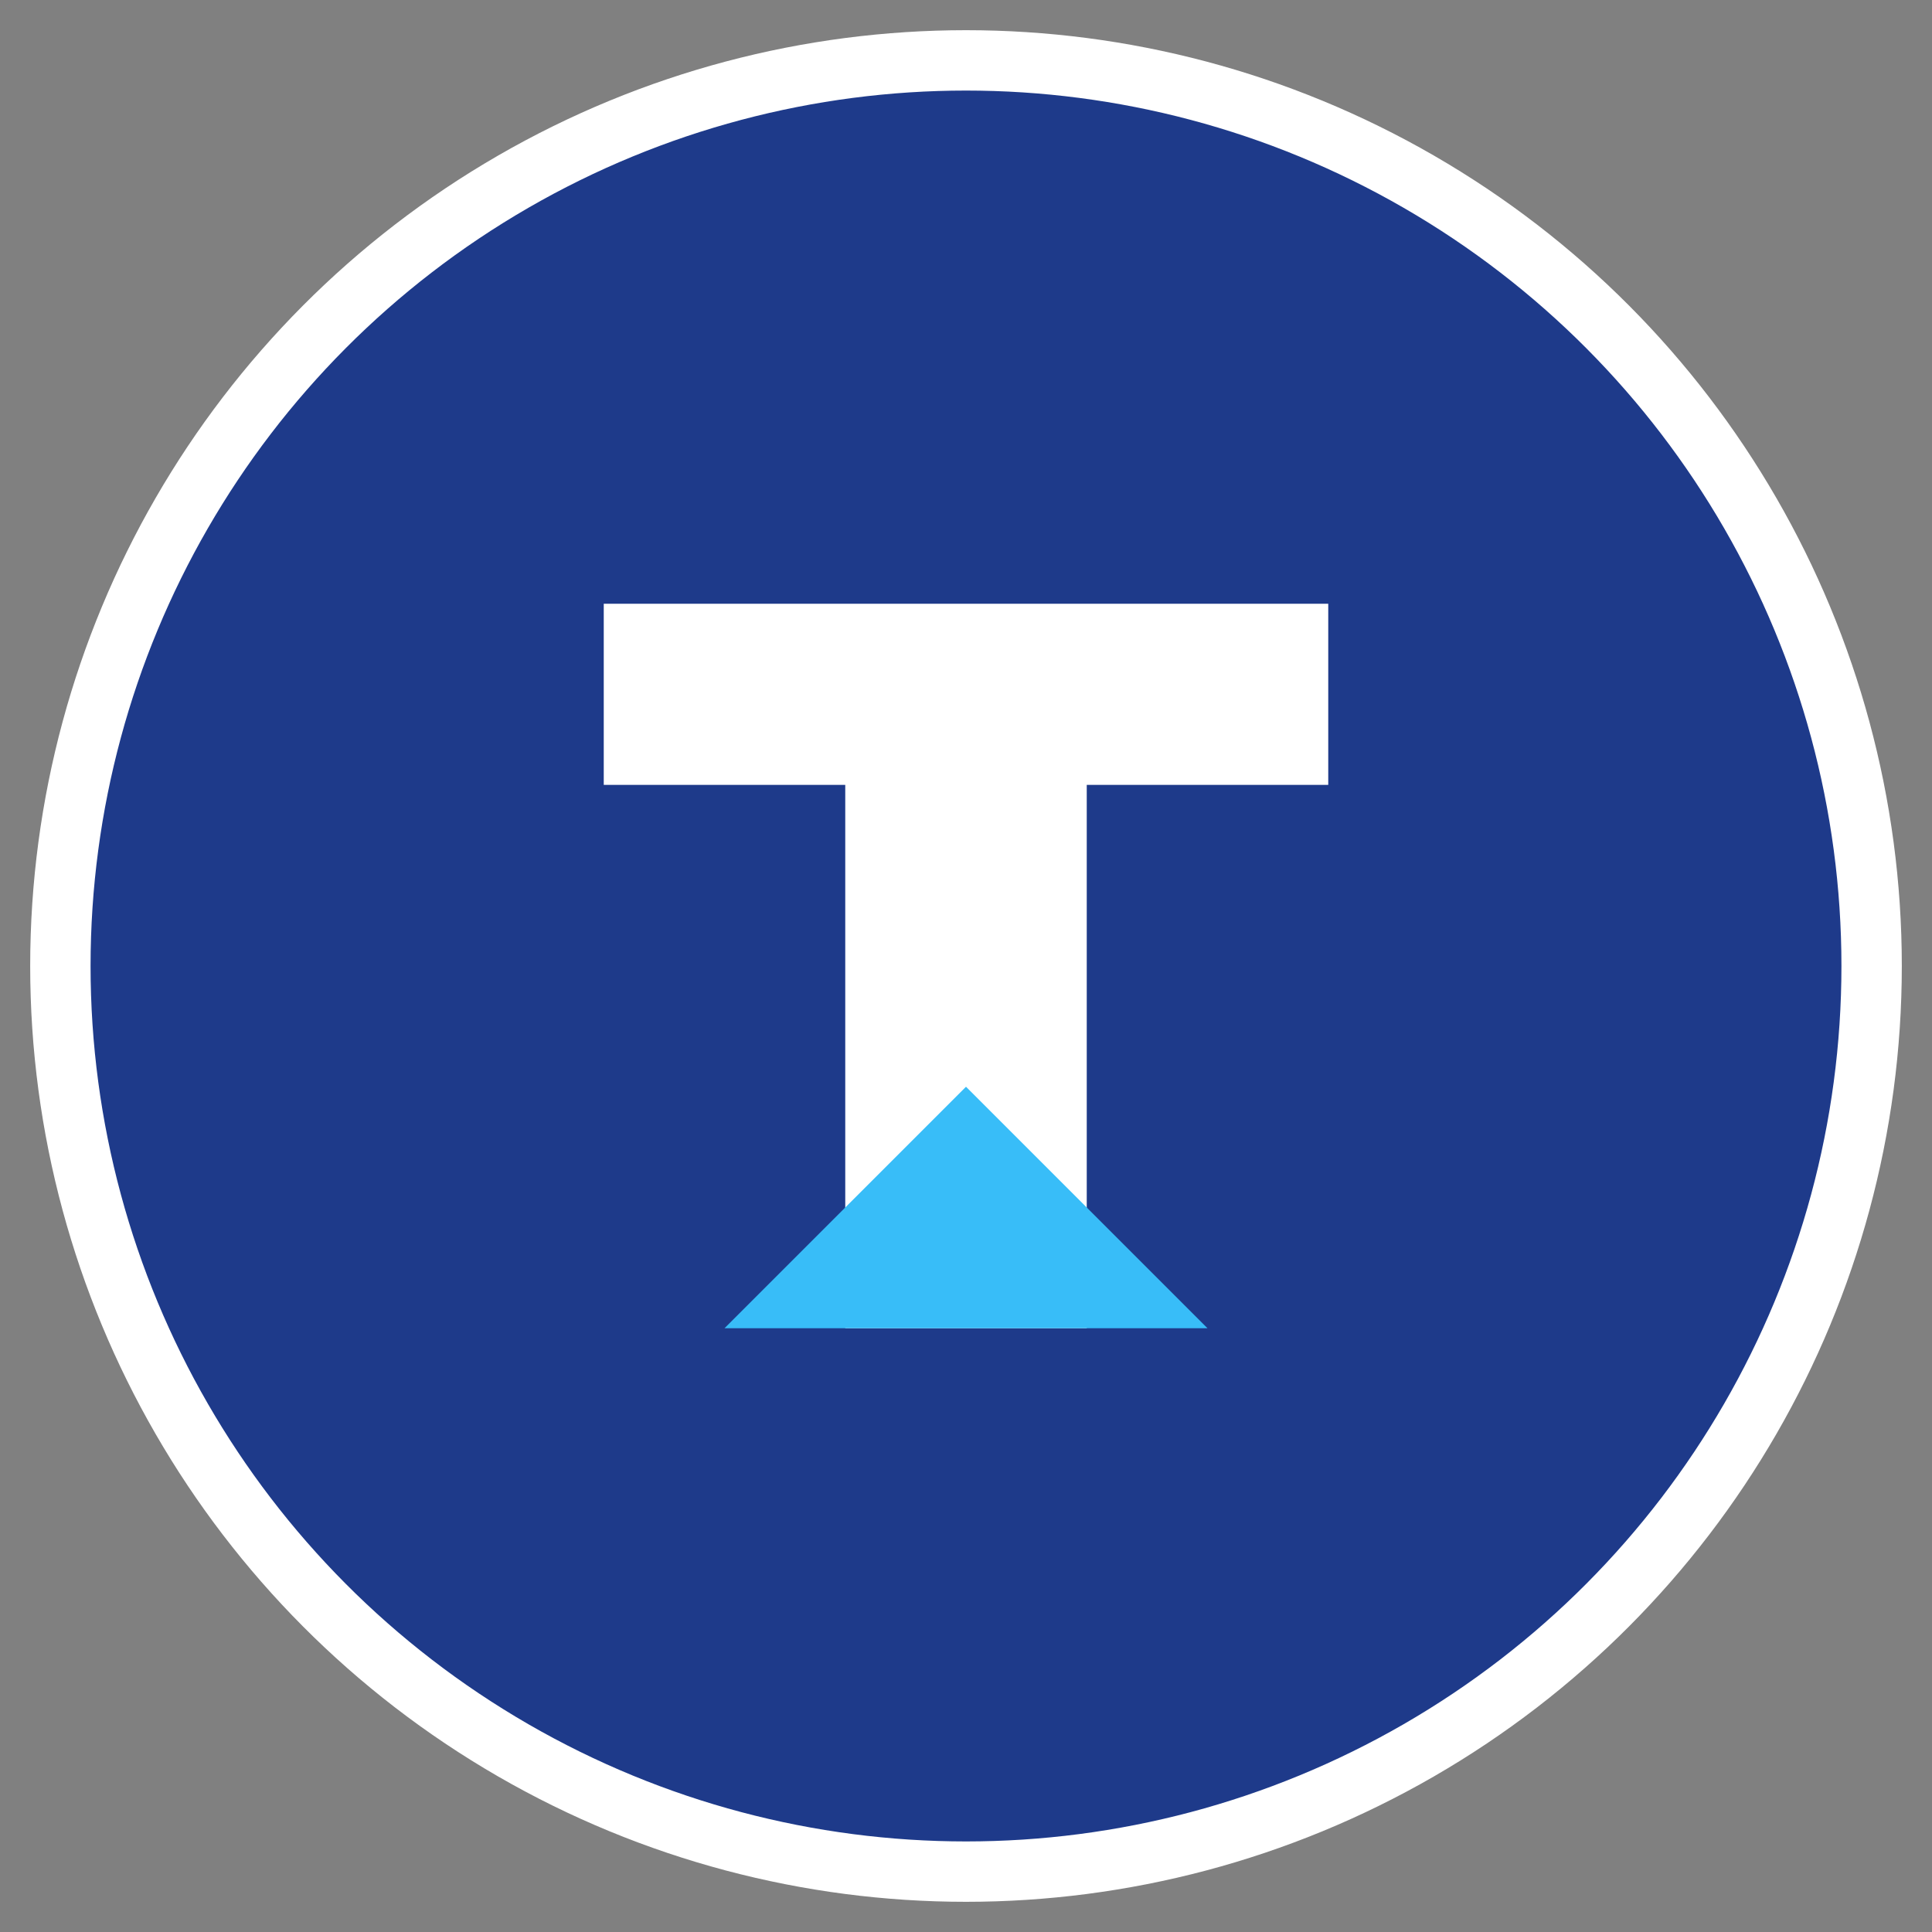 <svg width="32" height="32" viewBox="0 0 32 32" fill="none" xmlns="http://www.w3.org/2000/svg">
  <rect x="0" y="0" width="32" height="32" fill="#808080" stroke="none"/>
  <!-- Background circle -->
  <circle cx="16" cy="16" r="15" fill="#1e3a8a" stroke="#ffffff" stroke-width="1" />
  
  <!-- T for TradeUp -->
  <path d="M10 10H22V13H18V22H14V13H10V10Z" fill="white" />
  
  <!-- Upward arrow representing growth/upskilling -->
  <path d="M16 18L12 22H20L16 18Z" fill="#38bdf8" />
</svg>